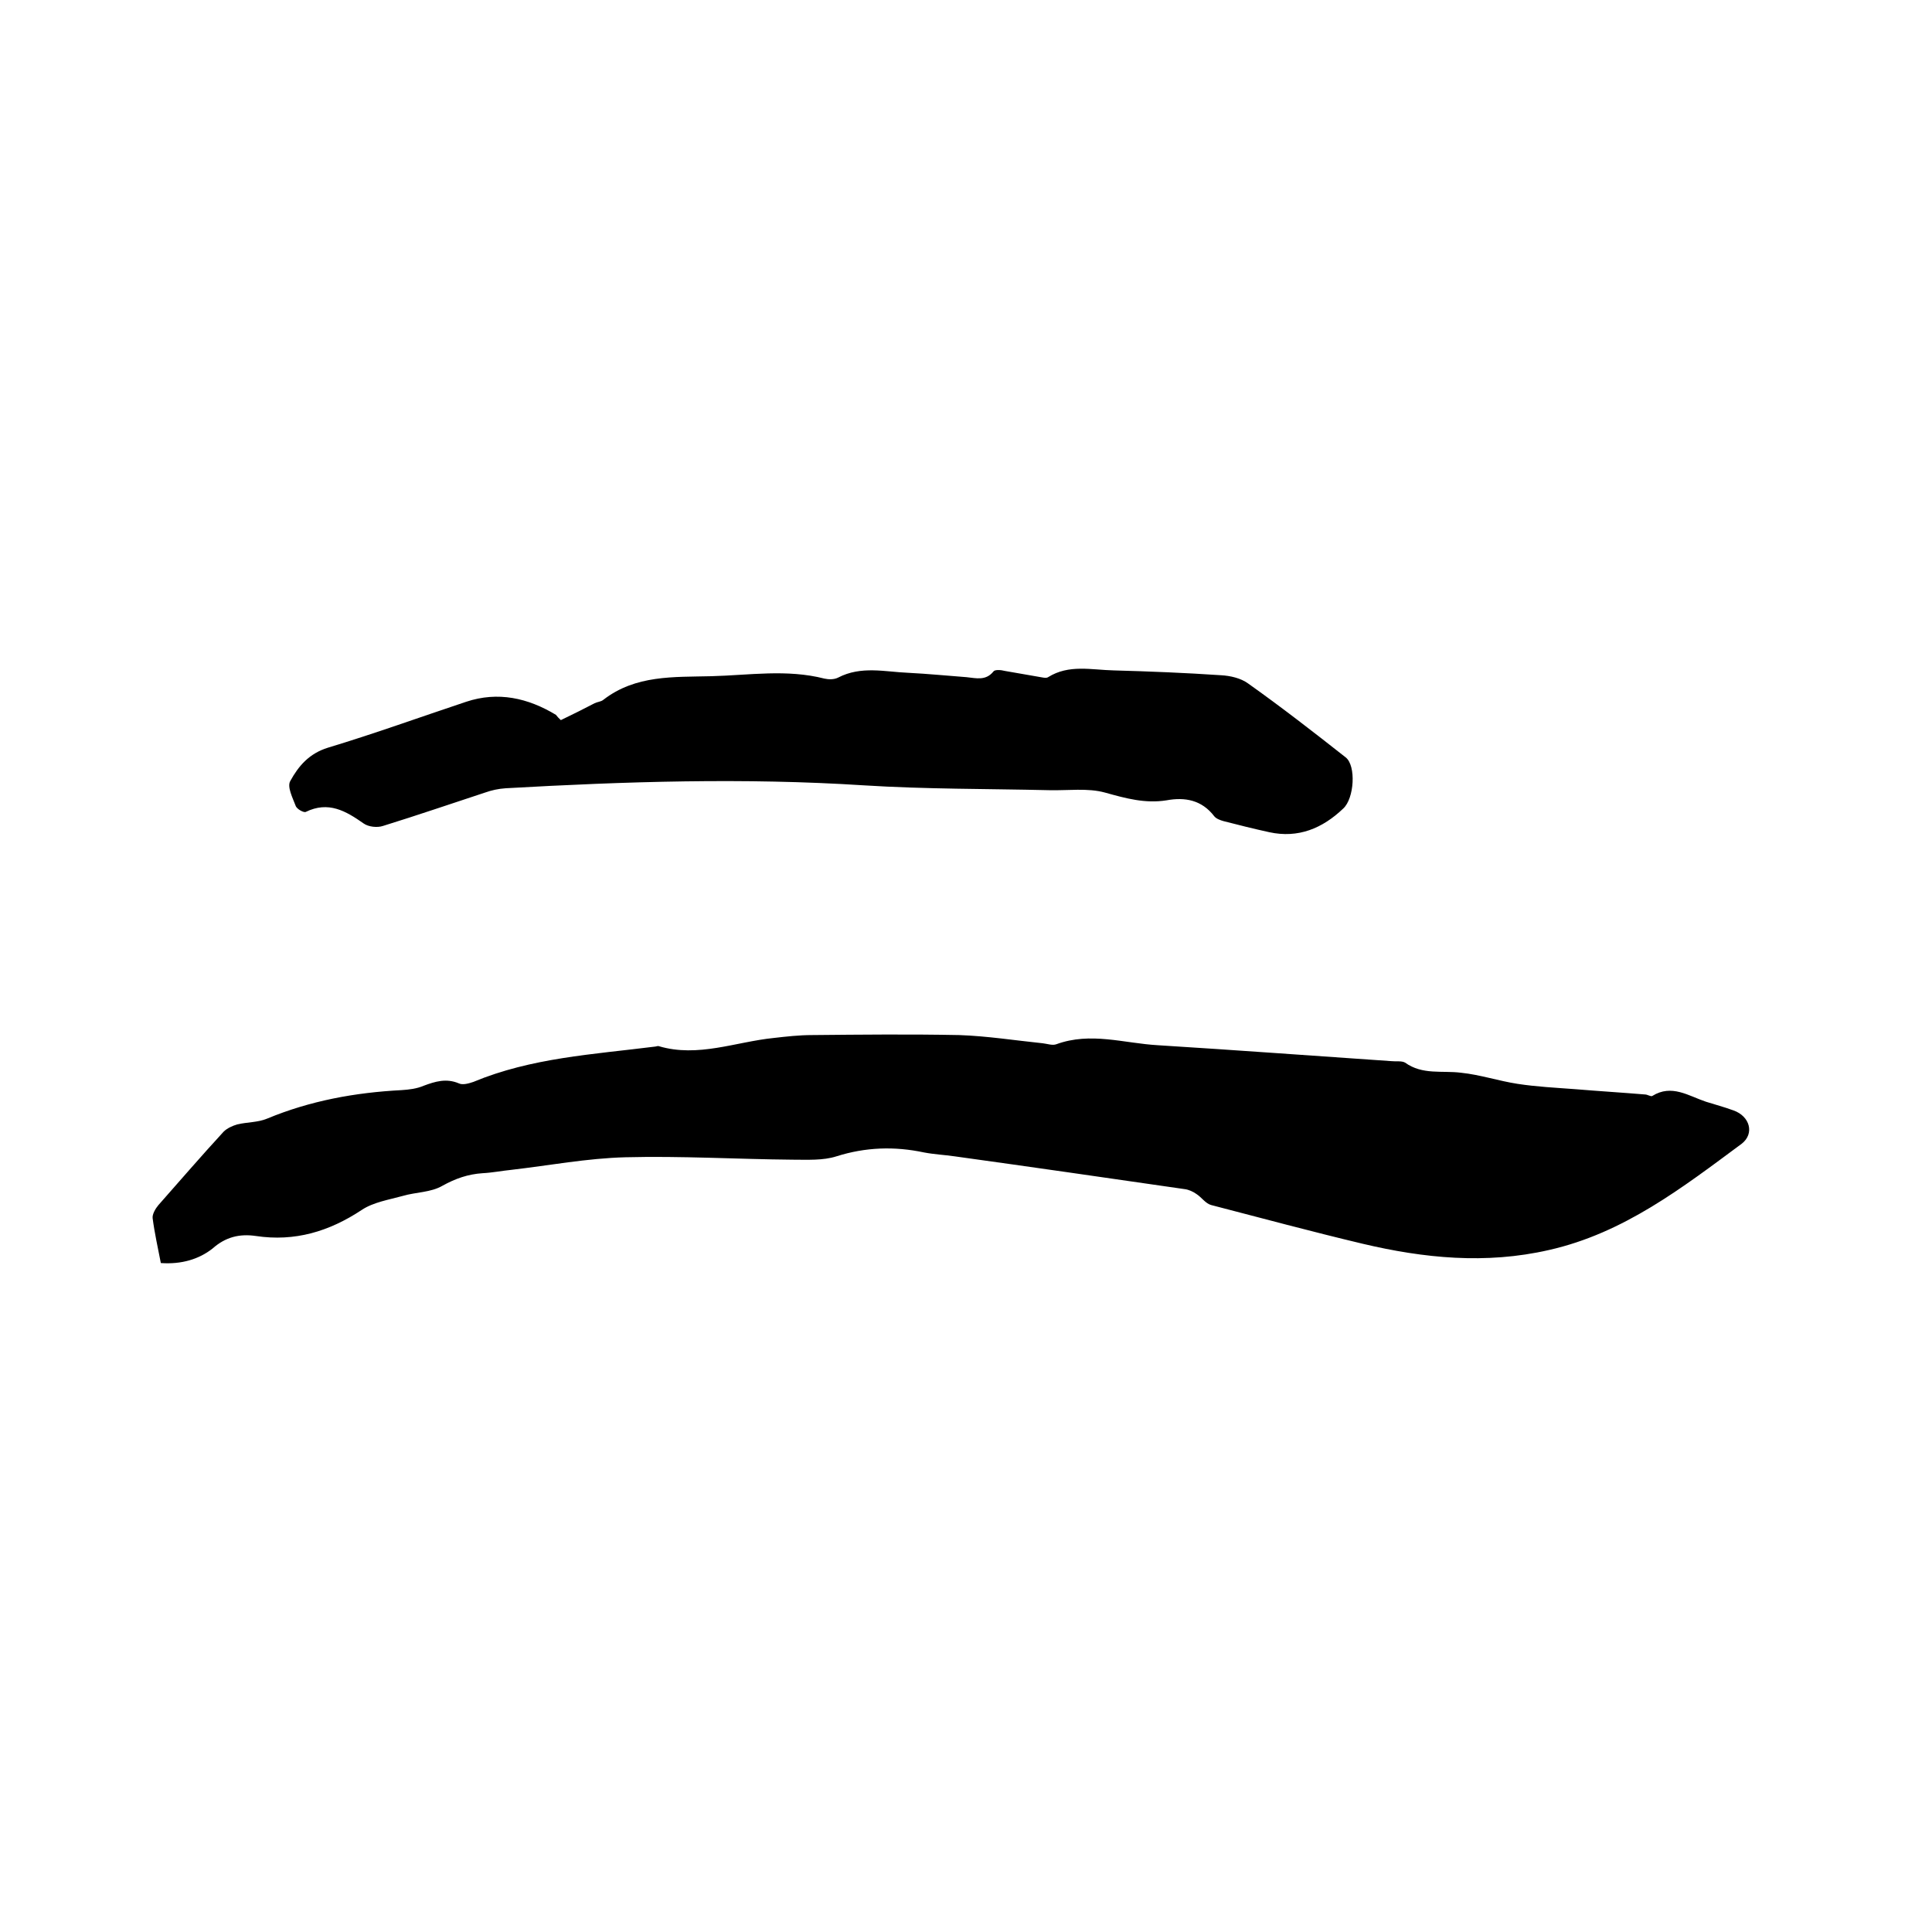 <svg enable-background="new 0 0 400 400" viewBox="0 0 400 400" xmlns="http://www.w3.org/2000/svg"><path d="m33.3 261.5c-.6-3.1-1.3-6.2-1.7-9.3-.1-.8.6-2 1.2-2.7 4.5-5.1 8.9-10.2 13.5-15.2.7-.7 1.8-1.2 2.8-1.5 2.1-.5 4.3-.4 6.2-1.2 8.9-3.7 18.2-5.4 27.8-5.9 1.6-.1 3.2-.3 4.6-.9 2.4-.9 4.7-1.6 7.3-.5.8.4 2.1 0 3-.3 12-5 24.8-5.7 37.5-7.3.3 0 .7-.2.9-.1 8.1 2.4 15.9-.9 23.8-1.7 2.6-.3 5.3-.6 7.9-.6 10.2-.1 20.3-.2 30.5 0 5.8.2 11.5 1.1 17.3 1.7.9.1 2 .5 2.8.2 7.1-2.6 14-.2 21 .2 16.1 1 32.3 2.2 48.4 3.3.9.1 2.1-.1 2.8.3 3.6 2.6 7.7 1.6 11.6 2.1 3.9.4 7.8 1.7 11.7 2.3s7.9.8 11.9 1.1c4.8.4 9.7.7 14.5 1.1.5 0 1.2.5 1.5.3 4-2.5 7.5 0 11.1 1.2 1.9.6 3.8 1.1 5.7 1.8 3.4 1.2 4.4 4.8 1.7 6.9-12.3 9.1-24.4 18.5-39.9 22-13.1 3-25.9 1.7-38.6-1.3-10.5-2.5-20.9-5.3-31.3-8-1.2-.3-2-1.6-3.1-2.3-.7-.5-1.6-.9-2.4-1-15.9-2.3-31.8-4.6-47.7-6.8-2.1-.3-4.2-.4-6.3-.8-6.1-1.3-12.1-1.1-18.1.8-2.8.9-6 .7-9.1.7-11.5-.1-23.1-.8-34.6-.5-7.9.2-15.8 1.7-23.6 2.6-2 .2-4 .6-6 .7-3 .2-5.6 1.1-8.3 2.6-2.4 1.4-5.5 1.3-8.2 2.1-2.9.8-6.1 1.3-8.5 2.9-6.8 4.5-13.9 6.6-21.9 5.4-3.4-.5-6.3.2-9 2.6-2.8 2.2-6.4 3.3-10.7 3z"/><path d="m116.1 149.1c2.7-1.3 4.9-2.4 7-3.5.6-.3 1.3-.3 1.8-.7 6.7-5.2 14.6-4.7 22.4-4.9s15.6-1.5 23.4.5c.9.2 2 .2 2.8-.2 4.8-2.5 9.7-1.2 14.6-1 4 .2 8 .6 12 .9 2 .2 4 .8 5.6-1.2.3-.4 1.6-.3 2.3-.1l6.9 1.2c.7.1 1.7.4 2.1.1 4.3-2.7 9-1.5 13.6-1.4 7.4.2 14.8.5 22.2 1 1.9.1 4.1.6 5.6 1.7 6.9 4.9 13.6 10.1 20.2 15.3 2.2 1.7 1.8 8.5-.5 10.6-4.3 4.1-9.3 6.2-15.3 4.9-3.2-.7-6.4-1.5-9.5-2.3-.7-.2-1.5-.5-1.9-1-2.6-3.4-6.1-4-9.9-3.3-4.4.7-8.4-.4-12.7-1.6-3.6-1-7.7-.4-11.6-.5-12.8-.3-25.6-.2-38.3-1-24.8-1.6-49.5-.8-74.2.6-1.5.1-2.9.4-4.3.9-7 2.3-14 4.7-21.1 6.9-1.2.4-3 .2-4-.5-3.7-2.6-7.3-4.7-12-2.4-.4.2-1.9-.6-2.1-1.3-.6-1.6-1.8-3.9-1.1-5.1 1.7-3.1 3.9-5.7 7.8-6.9 9.6-2.9 19-6.3 28.6-9.5 6.6-2.2 12.8-.8 18.6 2.7.6.8 1.2 1.2 1 1.1z"/></svg>